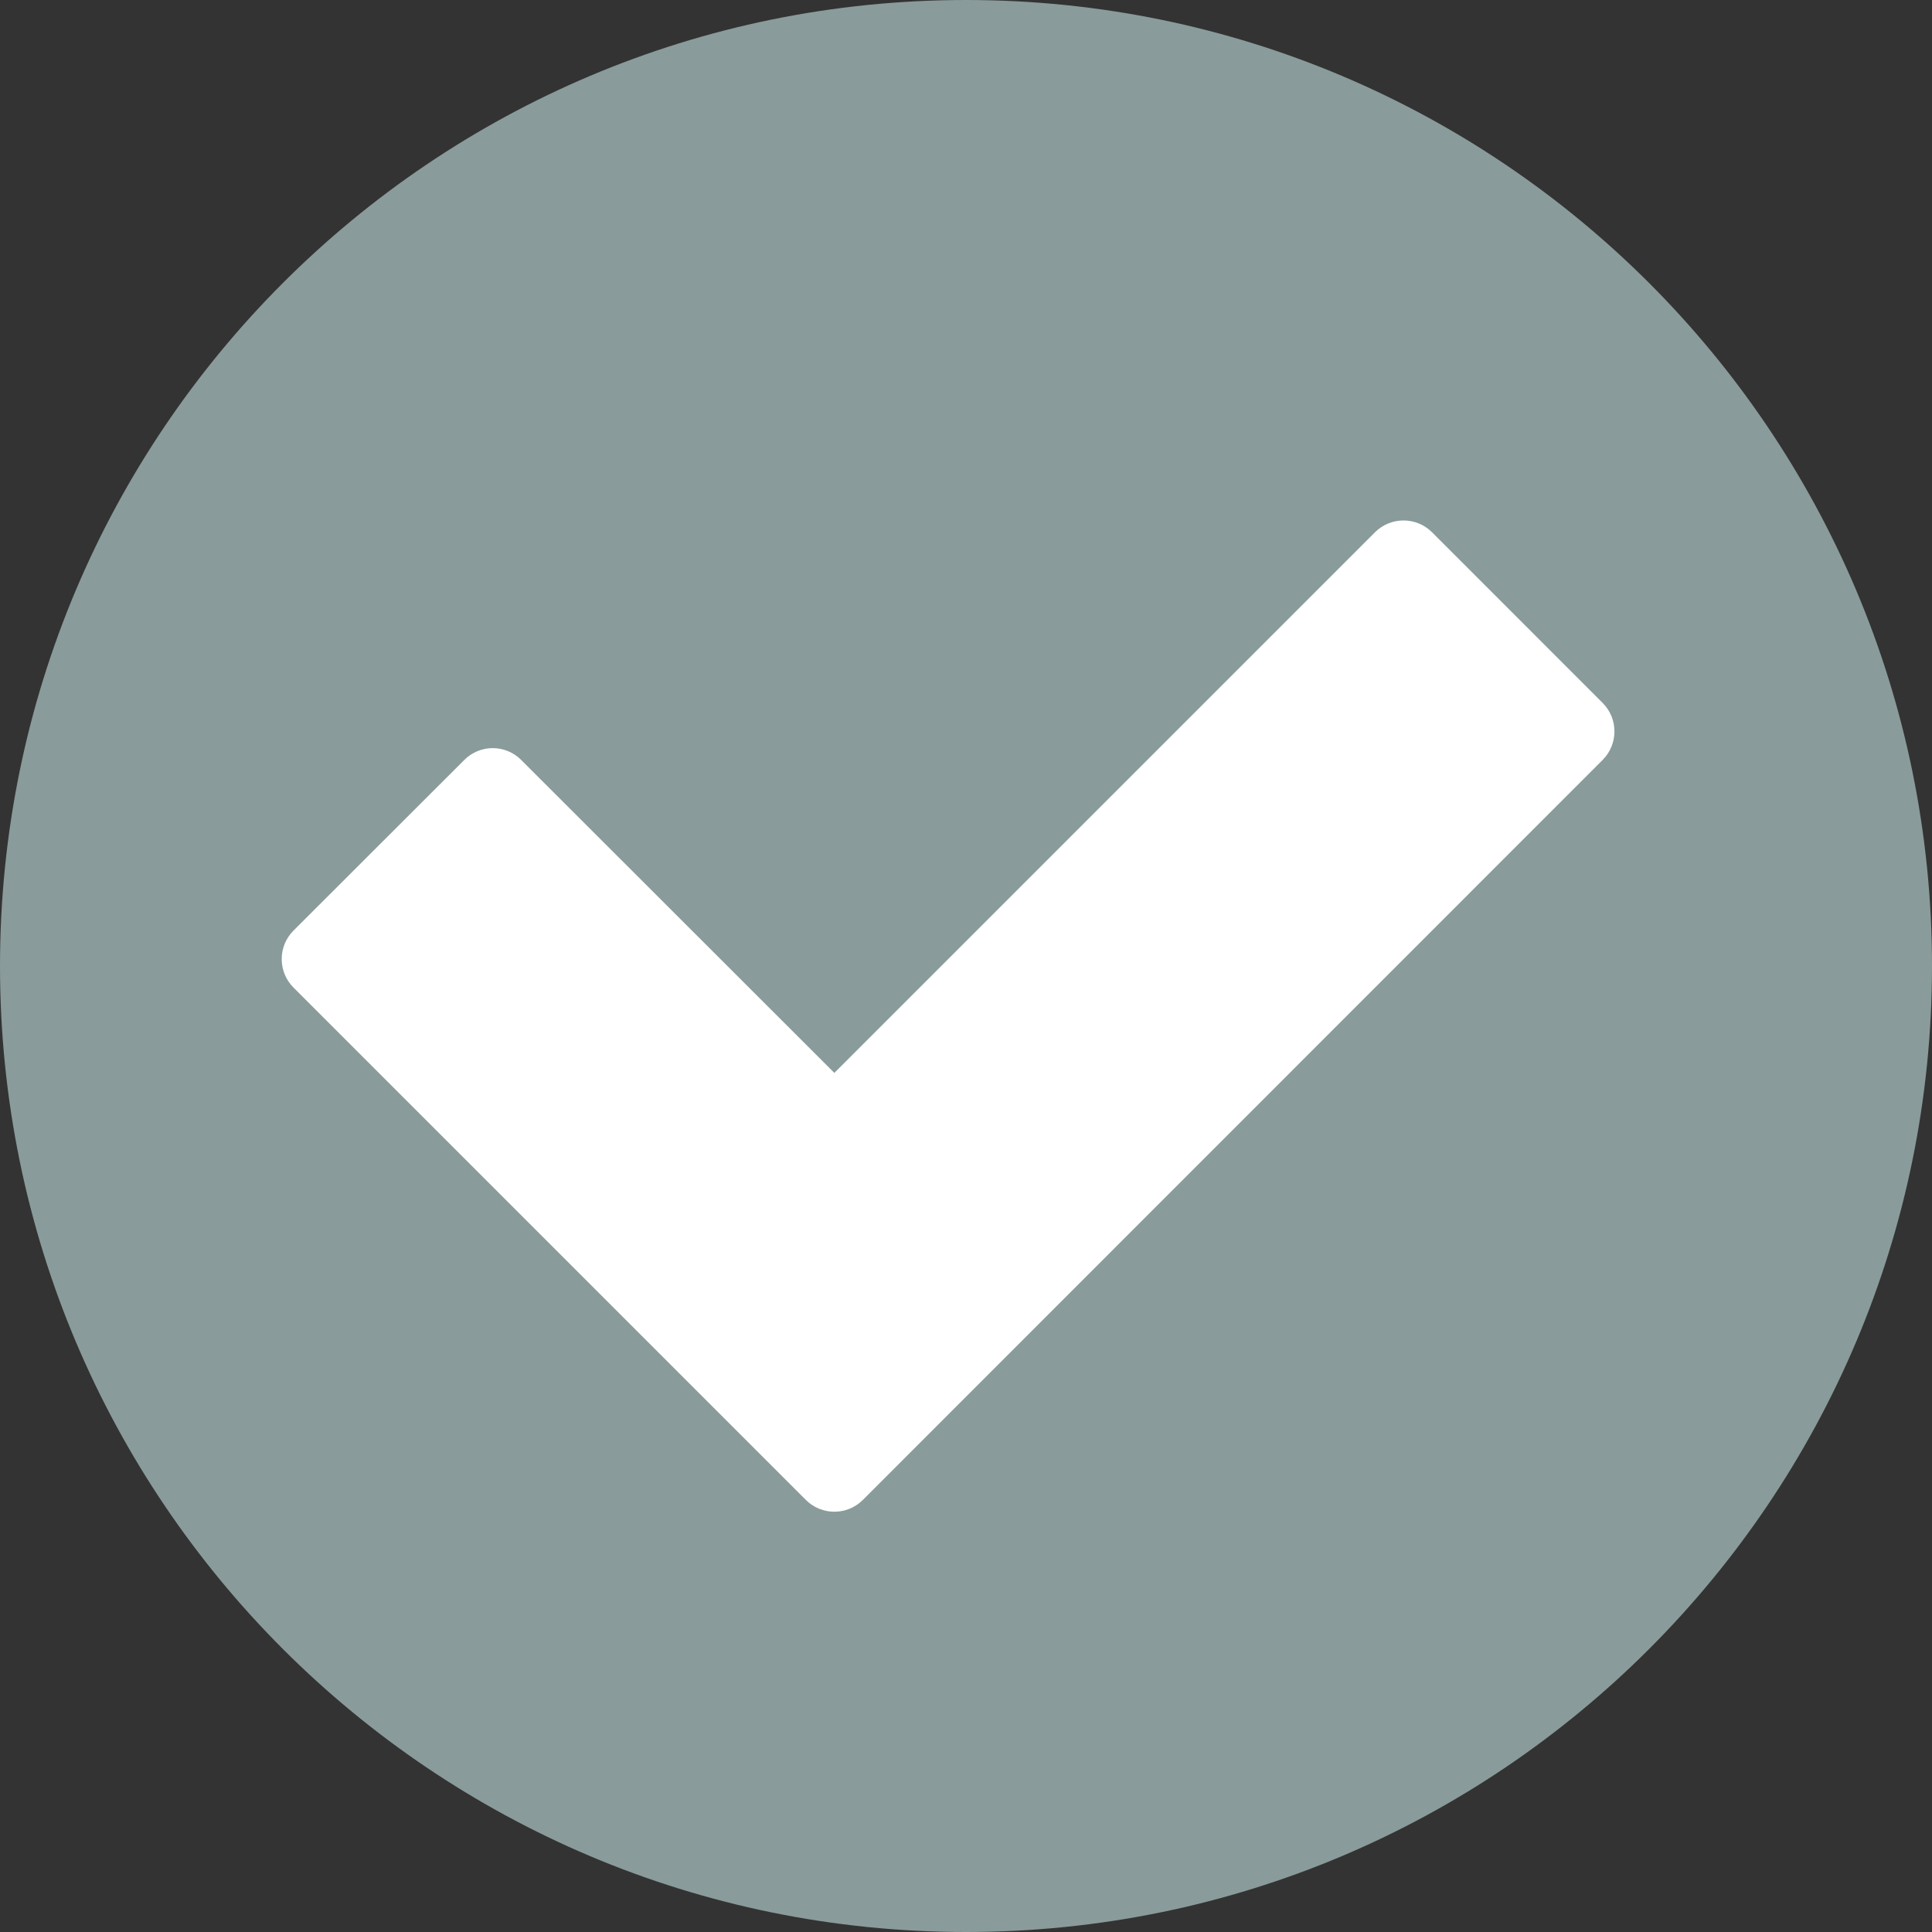 <?xml version="1.0" encoding="UTF-8" standalone="no"?><svg xmlns="http://www.w3.org/2000/svg" xmlns:xlink="http://www.w3.org/1999/xlink" fill="#000000" height="36" preserveAspectRatio="xMidYMid meet" version="1" viewBox="0.0 0.0 36.0 36.0" width="36" zoomAndPan="magnify"><rect x="0.0" y="0.0" width="36.0" height="36.0" fill="#333333" stroke="none"/><g><g id="change1_1"><path d="M 18 36 C 8.059 36 0 27.941 0 18 C 0 8.059 8.059 0 18 0 C 27.941 0 36 8.059 36 18 C 36 27.941 27.941 36 18 36 Z M 18 36" fill="#899b9a"/></g><g id="change2_1"><path d="M 25.621 9.918 C 25.914 9.625 26.391 9.625 26.684 9.918 L 29.863 13.098 C 30.156 13.391 30.156 13.867 29.863 14.16 L 16.078 27.949 C 15.785 28.242 15.309 28.242 15.016 27.949 L 5.469 18.402 C 5.176 18.109 5.176 17.633 5.469 17.34 L 8.652 14.16 C 8.945 13.867 9.418 13.867 9.711 14.16 L 15.547 19.992 Z M 25.621 9.918" fill="#ffffff"/></g></g></svg>